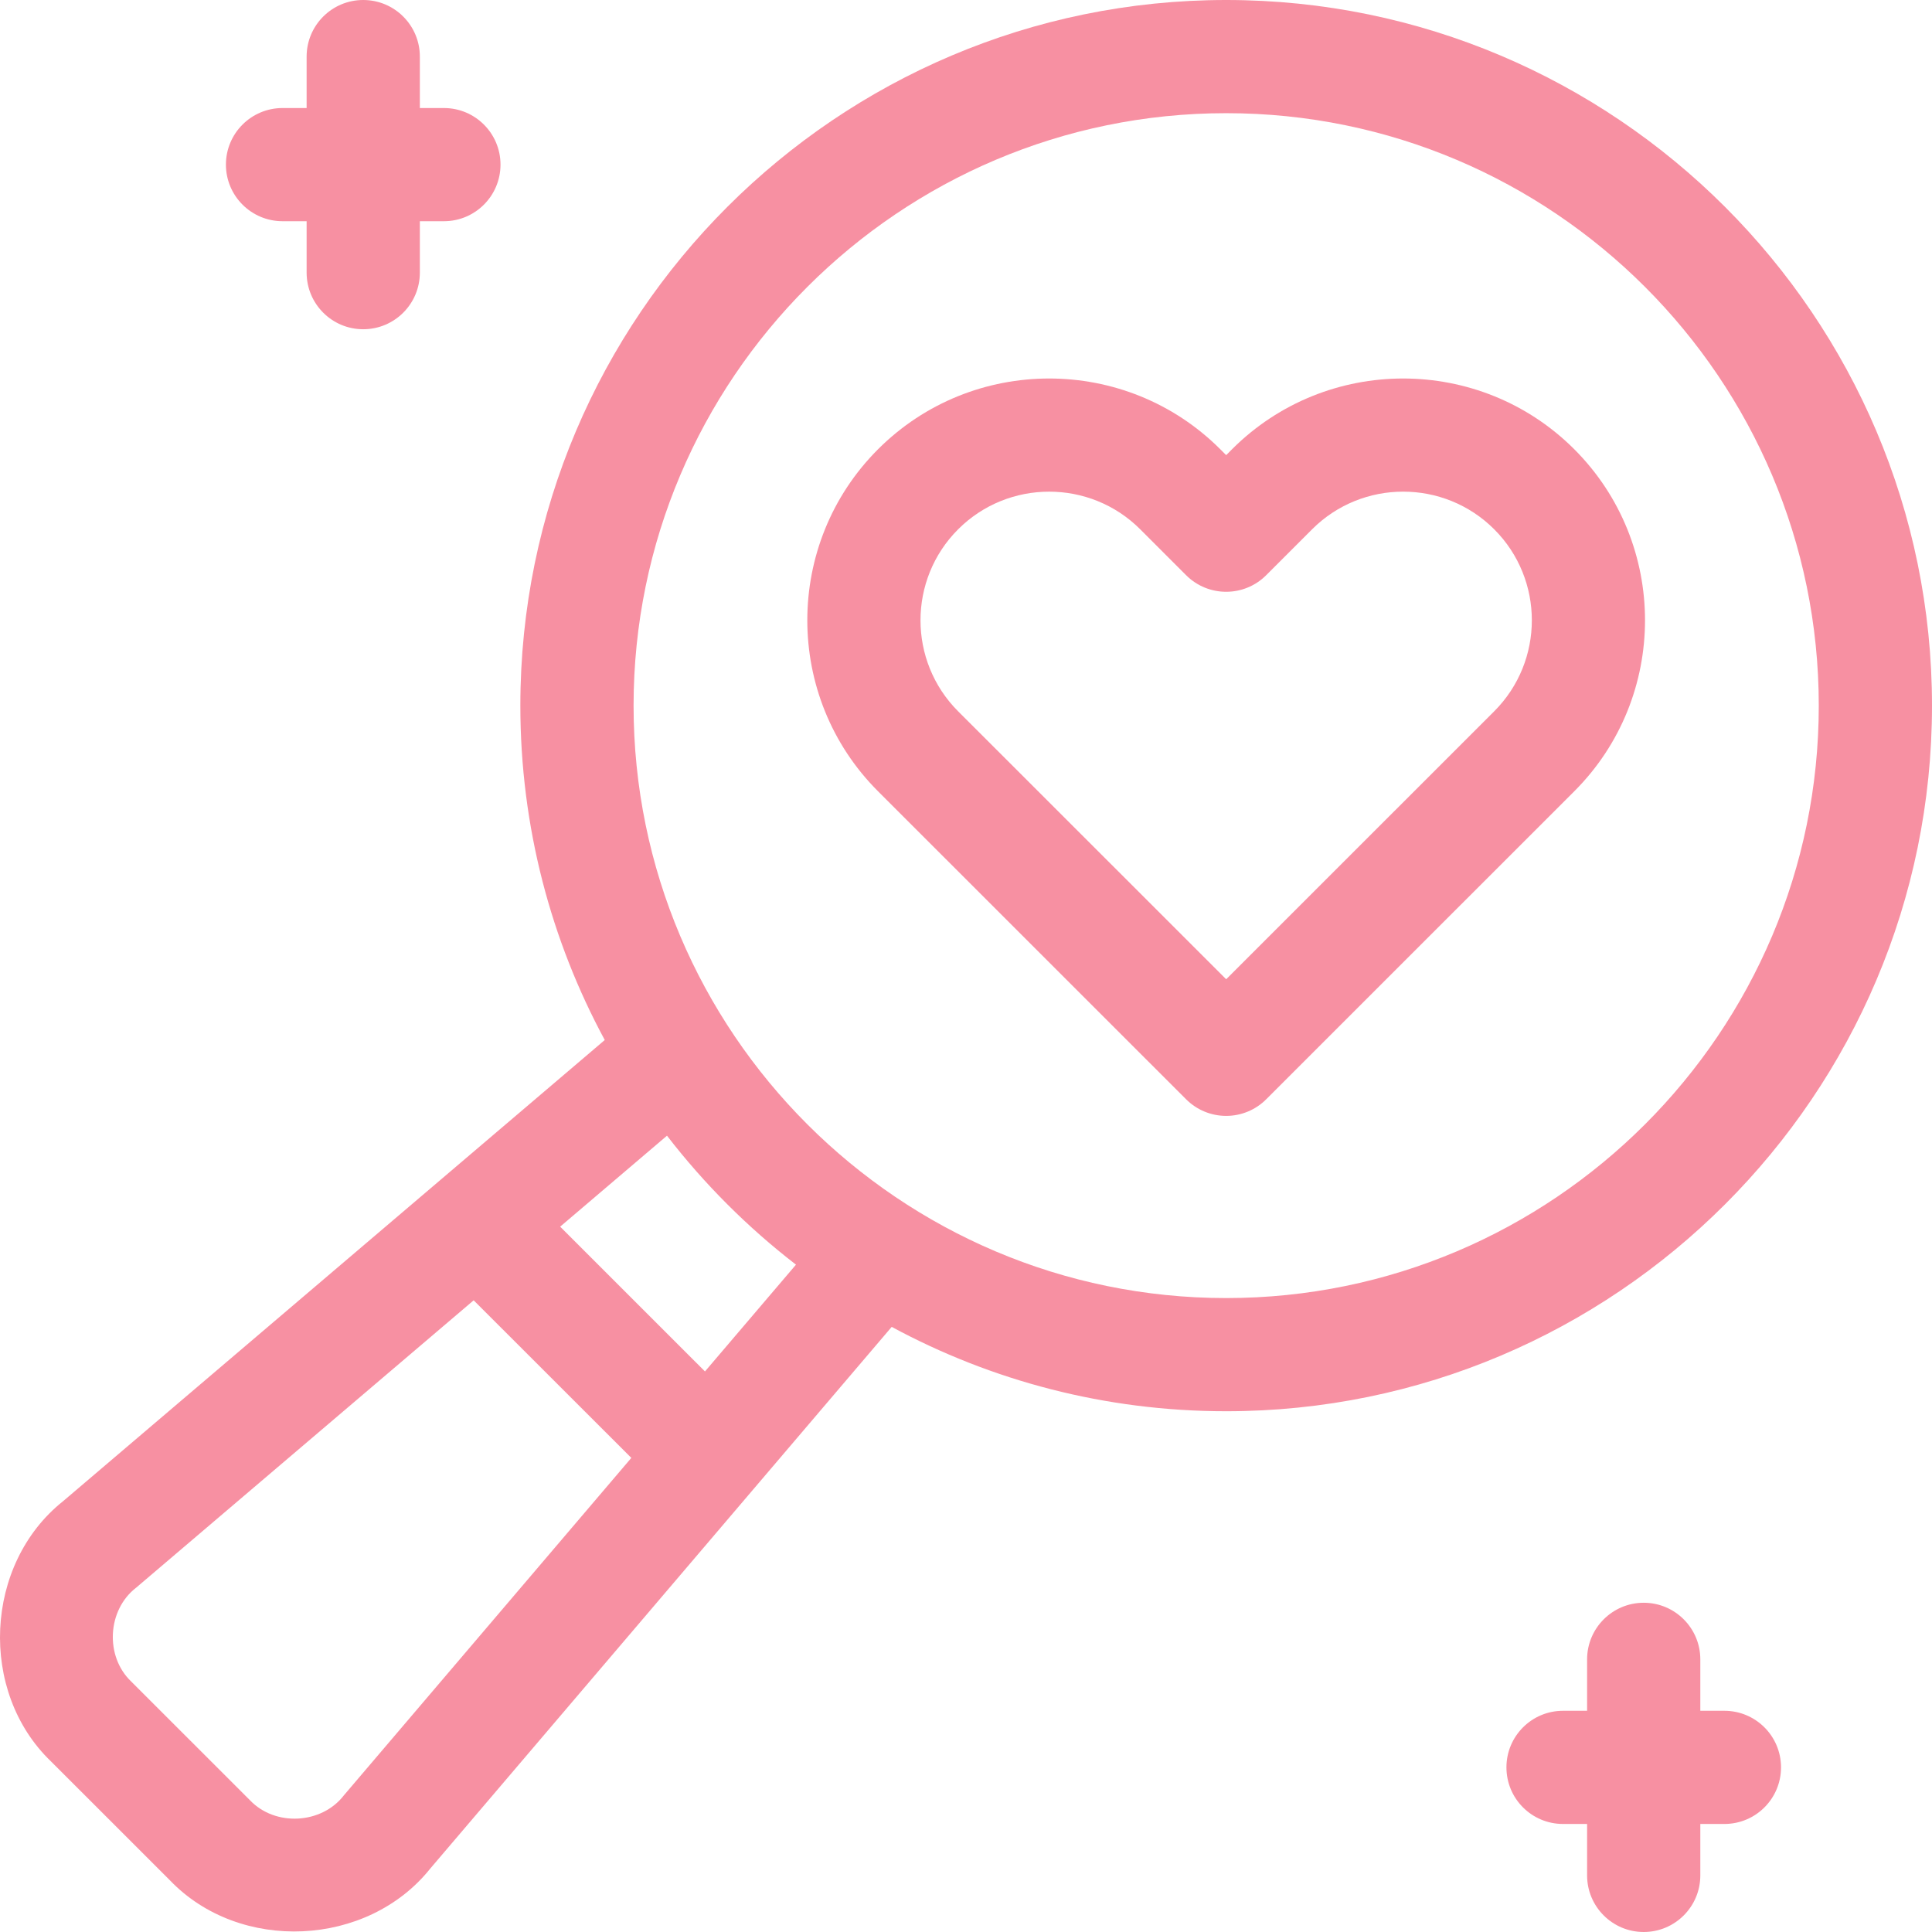 <svg width="48" height="48" viewBox="0 0 48 48" fill="none" xmlns="http://www.w3.org/2000/svg">
<g clip-path="url(#clip0_26_209)">
<path d="M22.154 32.966C24.629 34.303 27.459 35.062 30.464 35.062C40.133 35.062 48 27.198 48 17.531C48 7.864 40.133 0 30.464 0C20.794 0 12.928 7.864 12.928 17.531C12.928 20.535 13.688 23.365 15.025 25.839L1.567 37.297C-0.393 38.858 -0.54 42.033 1.271 43.766L4.222 46.716C5.957 48.527 9.132 48.38 10.693 46.42L22.154 32.966ZM30.464 2.812C38.582 2.812 45.187 9.415 45.187 17.531C45.187 25.647 38.582 32.25 30.464 32.25C22.346 32.25 15.741 25.647 15.741 17.531C15.741 9.415 22.346 2.812 30.464 2.812ZM19.776 31.42L17.515 34.073L13.917 30.476L16.571 28.216C17.498 29.417 18.575 30.494 19.776 31.42ZM8.545 44.603C7.992 45.323 6.837 45.385 6.211 44.727L3.26 41.777C2.602 41.151 2.664 39.997 3.384 39.444L11.768 32.306L15.685 36.221L8.545 44.603Z" fill="#F790A2"/>
<path d="M29.469 27.312C29.733 27.576 30.091 27.724 30.464 27.724C30.837 27.724 31.195 27.576 31.458 27.312L39.112 19.66C41.456 17.317 41.456 13.504 39.112 11.161C36.768 8.818 32.954 8.818 30.61 11.161L30.464 11.308L30.317 11.161C27.973 8.818 24.159 8.818 21.815 11.161C19.472 13.504 19.471 17.317 21.815 19.66L29.469 27.312ZM23.805 13.15C24.428 12.527 25.247 12.215 26.066 12.215C26.885 12.215 27.704 12.526 28.328 13.15L29.469 14.291C30.018 14.84 30.909 14.84 31.458 14.291L32.599 13.15C33.846 11.903 35.876 11.903 37.123 13.15C38.37 14.396 38.37 16.425 37.123 17.672L30.464 24.329L23.804 17.672C22.558 16.425 22.558 14.396 23.805 13.15ZM7.02 5.496H7.618V6.773C7.618 7.55 8.247 8.18 9.024 8.18C9.801 8.18 10.431 7.55 10.431 6.773V5.496H11.029C11.805 5.496 12.435 4.866 12.435 4.09C12.435 3.313 11.805 2.684 11.029 2.684H10.431V1.406C10.431 0.63 9.801 0 9.024 0C8.247 0 7.618 0.63 7.618 1.406V2.684H7.02C6.243 2.684 5.613 3.313 5.613 4.09C5.613 4.866 6.243 5.496 7.02 5.496ZM42.842 42.504H42.244V41.227C42.244 40.45 41.614 39.82 40.838 39.82C40.061 39.82 39.431 40.45 39.431 41.227V42.504H38.833C38.056 42.504 37.427 43.133 37.427 43.91C37.427 44.687 38.056 45.316 38.833 45.316H39.431V46.594C39.431 47.37 40.061 48 40.838 48C41.614 48 42.244 47.37 42.244 46.594V45.316H42.842C43.619 45.316 44.249 44.687 44.249 43.91C44.249 43.133 43.619 42.504 42.842 42.504Z" fill="#F790A2"/>
</g>
<defs>
<clipPath id="clip0_26_209">
<rect width="48" height="48" fill="white"/>
</clipPath>
</defs>
</svg>
